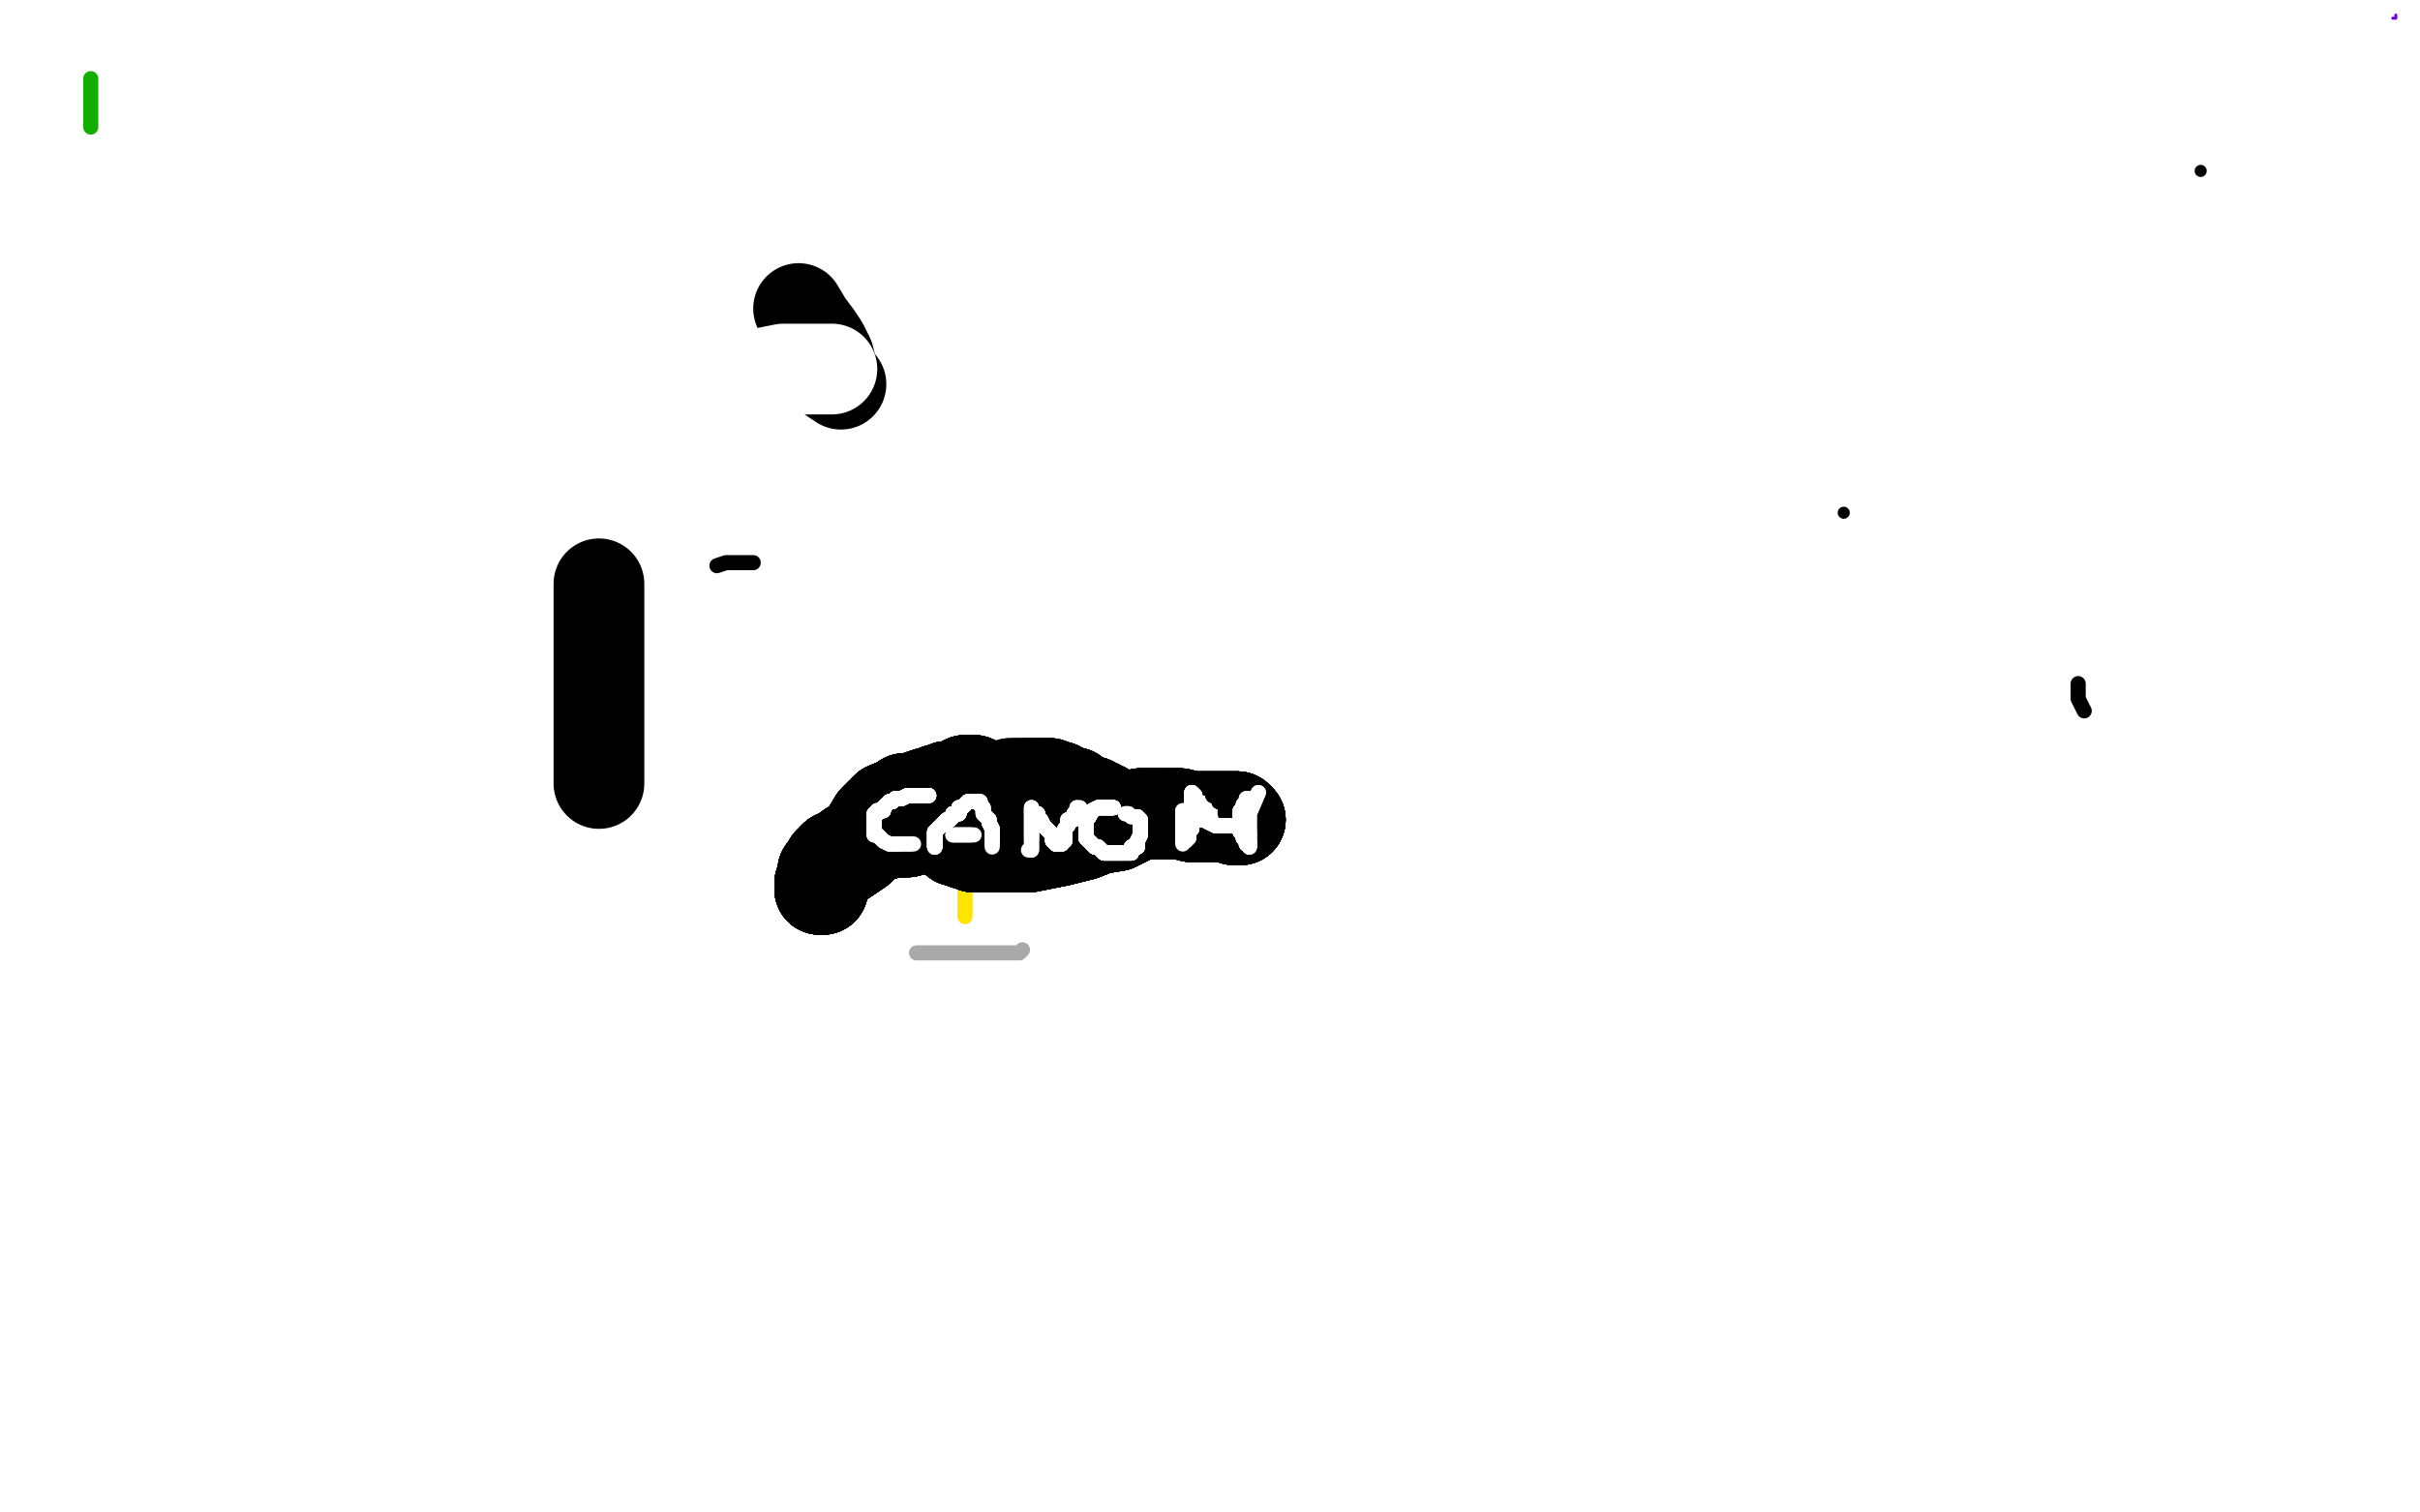 <?xml version="1.0" standalone="no"?>
<!DOCTYPE svg PUBLIC "-//W3C//DTD SVG 1.1//EN"
"http://www.w3.org/Graphics/SVG/1.1/DTD/svg11.dtd">

<svg width="800" height="500" version="1.1" xmlns="http://www.w3.org/2000/svg" xmlns:xlink="http://www.w3.org/1999/xlink" style="stroke-antialiasing: false"><desc>This SVG has been created on https://colorillo.com/</desc><rect x='0' y='0' width='800' height='500' style='fill: rgb(255,255,255); stroke-width:0' /><polyline points="30,26 30,27 30,29 30,31 30,34 30,38 30,40 30,42" style="fill: none; stroke: #14ae00; stroke-width: 5; stroke-linejoin: round; stroke-linecap: round; stroke-antialiasing: false; stroke-antialias: 0; opacity: 1.0"/>
<polyline points="792,5 792,6 791,6" style="fill: none; stroke: #7a00db; stroke-width: 1; stroke-linejoin: round; stroke-linecap: round; stroke-antialiasing: false; stroke-antialias: 0; opacity: 1.0"/>
<polyline points="249,186 248,186 247,186 246,186 244,186 242,186 240,186 237,187" style="fill: none; stroke: #000000; stroke-width: 5; stroke-linejoin: round; stroke-linecap: round; stroke-antialiasing: false; stroke-antialias: 0; opacity: 1.0"/>
<circle cx="727.5" cy="56.5" r="2" style="fill: #000000; stroke-antialiasing: false; stroke-antialias: 0; opacity: 1.0"/>
<polyline points="338,314 337,315 332,315 327,315 323,315 317,315 309,315 303,315" style="fill: none; stroke: #a9a9a9; stroke-width: 5; stroke-linejoin: round; stroke-linecap: round; stroke-antialiasing: false; stroke-antialias: 0; opacity: 1.0"/>
<polyline points="278,127 275,125 275,124 275,122 274,118 272,114 270,111 267,107 264,102" style="fill: none; stroke: #000000; stroke-width: 30; stroke-linejoin: round; stroke-linecap: round; stroke-antialiasing: false; stroke-antialias: 0; opacity: 1.0"/>
<polyline points="198,193 198,194 198,198 198,209 198,221 198,235 198,244 198,259" style="fill: none; stroke: #000000; stroke-width: 30; stroke-linejoin: round; stroke-linecap: round; stroke-antialiasing: false; stroke-antialias: 0; opacity: 1.0"/>
<polyline points="687,226 687,227 687,231 689,235" style="fill: none; stroke: #000000; stroke-width: 5; stroke-linejoin: round; stroke-linecap: round; stroke-antialiasing: false; stroke-antialias: 0; opacity: 1.0"/>
<polyline points="94,253 96,253 100,253 106,253 112,253 119,253 125,253" style="fill: none; stroke: #ffffff; stroke-width: 30; stroke-linejoin: round; stroke-linecap: round; stroke-antialiasing: false; stroke-antialias: 0; opacity: 1.0"/>
<polyline points="327,87 324,87 320,87 312,87 305,87 299,87 295,87 291,87" style="fill: none; stroke: #ffffff; stroke-width: 30; stroke-linejoin: round; stroke-linecap: round; stroke-antialiasing: false; stroke-antialias: 0; opacity: 1.0"/>
<circle cx="609.5" cy="169.5" r="2" style="fill: #000000; stroke-antialiasing: false; stroke-antialias: 0; opacity: 1.0"/>
<polyline points="185,88 185,90 185,92 187,96 189,102 192,109 194,115 196,122 203,135 206,141 210,145" style="fill: none; stroke: #ffffff; stroke-width: 30; stroke-linejoin: round; stroke-linecap: round; stroke-antialiasing: false; stroke-antialias: 0; opacity: 1.0"/>
<polyline points="210,412 209,421 200,421 186,421 168,419 144,413 126,408 107,402" style="fill: none; stroke: #ffffff; stroke-width: 30; stroke-linejoin: round; stroke-linecap: round; stroke-antialiasing: false; stroke-antialias: 0; opacity: 1.0"/>
<polyline points="351,114 352,114 354,114 360,114 368,112 377,109 389,104 402,99 411,96 415,94 419,93 420,93 421,92" style="fill: none; stroke: #ffffff; stroke-width: 30; stroke-linejoin: round; stroke-linecap: round; stroke-antialiasing: false; stroke-antialias: 0; opacity: 1.0"/>
<polyline points="426,255 423,255 413,255 402,255 380,255 365,254 354,213 363,206 376,198 378,196 379,195 379,193 375,189 366,178" style="fill: none; stroke: #ffffff; stroke-width: 30; stroke-linejoin: round; stroke-linecap: round; stroke-antialiasing: false; stroke-antialias: 0; opacity: 1.0"/>
<polyline points="362,377 363,379" style="fill: none; stroke: #ffffff; stroke-width: 30; stroke-linejoin: round; stroke-linecap: round; stroke-antialiasing: false; stroke-antialias: 0; opacity: 1.0"/>
<polyline points="437,153 437,152 432,120 429,111 423,100" style="fill: none; stroke: #ffffff; stroke-width: 30; stroke-linejoin: round; stroke-linecap: round; stroke-antialiasing: false; stroke-antialias: 0; opacity: 1.0"/>
<polyline points="275,122 273,122 271,122 266,122 259,122 254,123 250,124 246,125" style="fill: none; stroke: #ffffff; stroke-width: 30; stroke-linejoin: round; stroke-linecap: round; stroke-antialiasing: false; stroke-antialias: 0; opacity: 1.0"/>
<polyline points="319,291 319,292 319,296 319,297 319,300 319,302 319,303" style="fill: none; stroke: #ffe400; stroke-width: 5; stroke-linejoin: round; stroke-linecap: round; stroke-antialiasing: false; stroke-antialias: 0; opacity: 1.0"/>
<polyline points="307,180 306,180 304,179 299,177 295,175 289,173 283,168 278,166" style="fill: none; stroke: #ffffff; stroke-width: 30; stroke-linejoin: round; stroke-linecap: round; stroke-antialiasing: false; stroke-antialias: 0; opacity: 1.0"/>
<polyline points="597,140 599,140 600,140 604,140 608,140 611,140 616,140 627,140" style="fill: none; stroke: #ffffff; stroke-width: 30; stroke-linejoin: round; stroke-linecap: round; stroke-antialiasing: false; stroke-antialias: 0; opacity: 1.0"/>
<polyline points="408,271 410,271" style="fill: none; stroke: #000000; stroke-width: 30; stroke-linejoin: round; stroke-linecap: round; stroke-antialiasing: false; stroke-antialias: 0; opacity: 1.0"/>
<polyline points="408,271 410,271 409,270 408,270 406,270 404,270 399,270 394,270" style="fill: none; stroke: #000000; stroke-width: 30; stroke-linejoin: round; stroke-linecap: round; stroke-antialiasing: false; stroke-antialias: 0; opacity: 1.0"/>
<polyline points="408,271 410,271 409,270 408,270 406,270 404,270 399,270 394,270 390,269 387,269 384,269 383,269 382,269" style="fill: none; stroke: #000000; stroke-width: 30; stroke-linejoin: round; stroke-linecap: round; stroke-antialiasing: false; stroke-antialias: 0; opacity: 1.0"/>
<polyline points="408,271 410,271 409,270 408,270 406,270 404,270 399,270 394,270 390,269 387,269 384,269 383,269 382,269 381,269 380,269 377,269 373,271 369,273" style="fill: none; stroke: #000000; stroke-width: 30; stroke-linejoin: round; stroke-linecap: round; stroke-antialiasing: false; stroke-antialias: 0; opacity: 1.0"/>
<polyline points="408,271 410,271 409,270 408,270 406,270 404,270 399,270 394,270 390,269 387,269 384,269 383,269 382,269 381,269 380,269 377,269 373,271 369,273 363,274 358,276 350,278 345,279 340,280 336,280" style="fill: none; stroke: #000000; stroke-width: 30; stroke-linejoin: round; stroke-linecap: round; stroke-antialiasing: false; stroke-antialias: 0; opacity: 1.0"/>
<polyline points="408,271 410,271 409,270 408,270 406,270 404,270 399,270 394,270 390,269 387,269 384,269 383,269 382,269 381,269 380,269 377,269 373,271 369,273 363,274 358,276 350,278 345,279 340,280 336,280 334,280 333,280 332,280 331,280" style="fill: none; stroke: #000000; stroke-width: 30; stroke-linejoin: round; stroke-linecap: round; stroke-antialiasing: false; stroke-antialias: 0; opacity: 1.0"/>
<polyline points="408,271 410,271 409,270 408,270 406,270 404,270 399,270 394,270 390,269 387,269 384,269 383,269 382,269 381,269 380,269 377,269 373,271 369,273 363,274 358,276 350,278 345,279 340,280 336,280 334,280 333,280 332,280 331,280 330,280 329,280 328,280 327,280 326,280" style="fill: none; stroke: #000000; stroke-width: 30; stroke-linejoin: round; stroke-linecap: round; stroke-antialiasing: false; stroke-antialias: 0; opacity: 1.0"/>
<polyline points="408,271 410,271 409,270 408,270 406,270 404,270 399,270 394,270 390,269 387,269 384,269 383,269 382,269 381,269 380,269 377,269 373,271 369,273 363,274 358,276 350,278 345,279 340,280 336,280 334,280 333,280 332,280 331,280 330,280 329,280 328,280 327,280 326,280 325,280 323,280 322,280 322,279 320,279" style="fill: none; stroke: #000000; stroke-width: 30; stroke-linejoin: round; stroke-linecap: round; stroke-antialiasing: false; stroke-antialias: 0; opacity: 1.0"/>
<polyline points="408,271 410,271 409,270 408,270 406,270 404,270 399,270 394,270 390,269 387,269 384,269 383,269 382,269 381,269 380,269 377,269 373,271 369,273 363,274 358,276 350,278 345,279 340,280 336,280 334,280 333,280 332,280 331,280 330,280 329,280 328,280 327,280 326,280 325,280 323,280 322,280 322,279 320,279 319,279 318,278 317,278" style="fill: none; stroke: #000000; stroke-width: 30; stroke-linejoin: round; stroke-linecap: round; stroke-antialiasing: false; stroke-antialias: 0; opacity: 1.0"/>
<polyline points="408,271 410,271 409,270 408,270 406,270 404,270 399,270 394,270 390,269 387,269 384,269 383,269 382,269 381,269 380,269 377,269 373,271 369,273 363,274 358,276 350,278 345,279 340,280 336,280 334,280 333,280 332,280 331,280 330,280 329,280 328,280 327,280 326,280 325,280 323,280 322,280 322,279 320,279 319,279 318,278 317,278 316,278 316,277 316,276" style="fill: none; stroke: #000000; stroke-width: 30; stroke-linejoin: round; stroke-linecap: round; stroke-antialiasing: false; stroke-antialias: 0; opacity: 1.0"/>
<polyline points="408,271 410,271 409,270 408,270 406,270 404,270 399,270 394,270 390,269 387,269 384,269 383,269 382,269 381,269 380,269 377,269 373,271 369,273 363,274 358,276 350,278 345,279 340,280 336,280 334,280 333,280 332,280 331,280 330,280 329,280 328,280 327,280 326,280 325,280 323,280 322,280 322,279 320,279 319,279 318,278 317,278 316,278 316,277 316,276 316,275 317,275 318,274 318,273" style="fill: none; stroke: #000000; stroke-width: 30; stroke-linejoin: round; stroke-linecap: round; stroke-antialiasing: false; stroke-antialias: 0; opacity: 1.0"/>
<polyline points="390,269 387,269 384,269 383,269 382,269 381,269 380,269 377,269 373,271 369,273 363,274 358,276 350,278 345,279 340,280 336,280 334,280 333,280 332,280 331,280 330,280 329,280 328,280 327,280 326,280 325,280 323,280 322,280 322,279 320,279 319,279 318,278 317,278 316,278 316,277 316,276 316,275 317,275 318,274 318,273 320,273 320,271 321,270 321,269 322,268 322,267" style="fill: none; stroke: #000000; stroke-width: 30; stroke-linejoin: round; stroke-linecap: round; stroke-antialiasing: false; stroke-antialias: 0; opacity: 1.0"/>
<polyline points="390,269 387,269 384,269 383,269 382,269 381,269 380,269 377,269 373,271 369,273 363,274 358,276 350,278 345,279 340,280 336,280 334,280 333,280 332,280 331,280 330,280 329,280 328,280 327,280 326,280 325,280 323,280 322,280 322,279 320,279 319,279 318,278 317,278 316,278 316,277 316,276 316,275 317,275 318,274 318,273 320,273 320,271 321,270 321,269 322,268 322,267 323,267 324,266 324,265" style="fill: none; stroke: #000000; stroke-width: 30; stroke-linejoin: round; stroke-linecap: round; stroke-antialiasing: false; stroke-antialias: 0; opacity: 1.0"/>
<polyline points="384,269 383,269 382,269 381,269 380,269 377,269 373,271 369,273 363,274 358,276 350,278 345,279 340,280 336,280 334,280 333,280 332,280 331,280 330,280 329,280 328,280 327,280 326,280 325,280 323,280 322,280 322,279 320,279 319,279 318,278 317,278 316,278 316,277 316,276 316,275 317,275 318,274 318,273 320,273 320,271 321,270 321,269 322,268 322,267 323,267 324,266 324,265 324,264 324,263" style="fill: none; stroke: #000000; stroke-width: 30; stroke-linejoin: round; stroke-linecap: round; stroke-antialiasing: false; stroke-antialias: 0; opacity: 1.0"/>
<polyline points="380,269 377,269 373,271 369,273 363,274 358,276 350,278 345,279 340,280 336,280 334,280 333,280 332,280 331,280 330,280 329,280 328,280 327,280 326,280 325,280 323,280 322,280 322,279 320,279 319,279 318,278 317,278 316,278 316,277 316,276 316,275 317,275 318,274 318,273 320,273 320,271 321,270 321,269 322,268 322,267 323,267 324,266 324,265 324,264 324,263 324,262 324,261 323,260" style="fill: none; stroke: #000000; stroke-width: 30; stroke-linejoin: round; stroke-linecap: round; stroke-antialiasing: false; stroke-antialias: 0; opacity: 1.0"/>
<polyline points="373,271 369,273 363,274 358,276 350,278 345,279 340,280 336,280 334,280 333,280 332,280 331,280 330,280 329,280 328,280 327,280 326,280 325,280 323,280 322,280 322,279 320,279 319,279 318,278 317,278 316,278 316,277 316,276 316,275 317,275 318,274 318,273 320,273 320,271 321,270 321,269 322,268 322,267 323,267 324,266 324,265 324,264 324,263 324,262 324,261 323,260 322,260 322,258 321,258" style="fill: none; stroke: #000000; stroke-width: 30; stroke-linejoin: round; stroke-linecap: round; stroke-antialiasing: false; stroke-antialias: 0; opacity: 1.0"/>
<polyline points="340,280 336,280 334,280 333,280 332,280 331,280 330,280 329,280 328,280 327,280 326,280 325,280 323,280 322,280 322,279 320,279 319,279 318,278 317,278 316,278 316,277 316,276 316,275 317,275 318,274 318,273 320,273 320,271 321,270 321,269 322,268 322,267 323,267 324,266 324,265 324,264 324,263 324,262 324,261 323,260 322,260 322,258 321,258 320,258 319,258 319,259 317,259" style="fill: none; stroke: #000000; stroke-width: 30; stroke-linejoin: round; stroke-linecap: round; stroke-antialiasing: false; stroke-antialias: 0; opacity: 1.0"/>
<polyline points="328,280 327,280 326,280 325,280 323,280 322,280 322,279 320,279 319,279 318,278 317,278 316,278 316,277 316,276 316,275 317,275 318,274 318,273 320,273 320,271 321,270 321,269 322,268 322,267 323,267 324,266 324,265 324,264 324,263 324,262 324,261 323,260 322,260 322,258 321,258 320,258 319,258 319,259 317,259 316,260 315,260 314,260 313,260 312,261 311,261 310,261" style="fill: none; stroke: #000000; stroke-width: 30; stroke-linejoin: round; stroke-linecap: round; stroke-antialiasing: false; stroke-antialias: 0; opacity: 1.0"/>
<polyline points="323,280 322,280 322,279 320,279 319,279 318,278 317,278 316,278 316,277 316,276 316,275 317,275 318,274 318,273 320,273 320,271 321,270 321,269 322,268 322,267 323,267 324,266 324,265 324,264 324,263 324,262 324,261 323,260 322,260 322,258 321,258 320,258 319,258 319,259 317,259 316,260 315,260 314,260 313,260 312,261 311,261 310,261 309,262 307,262 304,263 302,264 299,264 298,265" style="fill: none; stroke: #000000; stroke-width: 30; stroke-linejoin: round; stroke-linecap: round; stroke-antialiasing: false; stroke-antialias: 0; opacity: 1.0"/>
<polyline points="323,280 322,280 322,279 320,279 319,279 318,278 317,278 316,278 316,277 316,276 316,275 317,275 318,274 318,273 320,273 320,271 321,270 321,269 322,268 322,267 323,267 324,266 324,265 324,264 324,263 324,262 324,261 323,260 322,260 322,258 321,258 320,258 319,258 319,259 317,259 316,260 315,260 314,260 313,260 312,261 311,261 310,261 309,262 307,262 304,263 302,264 299,264 298,265 293,267 289,271" style="fill: none; stroke: #000000; stroke-width: 30; stroke-linejoin: round; stroke-linecap: round; stroke-antialiasing: false; stroke-antialias: 0; opacity: 1.0"/>
<polyline points="322,268 322,267 323,267 324,266 324,265 324,264 324,263 324,262 324,261 323,260 322,260 322,258 321,258 320,258 319,258 319,259 317,259 316,260 315,260 314,260 313,260 312,261 311,261 310,261 309,262 307,262 304,263 302,264 299,264 298,265 293,267 289,271 286,276 285,278 283,279 281,280 280,281 278,282 277,283 276,283 275,284" style="fill: none; stroke: #000000; stroke-width: 30; stroke-linejoin: round; stroke-linecap: round; stroke-antialiasing: false; stroke-antialias: 0; opacity: 1.0"/>
<polyline points="322,268 322,267 323,267 324,266 324,265 324,264 324,263 324,262 324,261 323,260 322,260 322,258 321,258 320,258 319,258 319,259 317,259 316,260 315,260 314,260 313,260 312,261 311,261 310,261 309,262 307,262 304,263 302,264 299,264 298,265 293,267 289,271 286,276 285,278 283,279 281,280 280,281 278,282 277,283 276,283 275,284 275,285 274,285 273,287 273,288" style="fill: none; stroke: #000000; stroke-width: 30; stroke-linejoin: round; stroke-linecap: round; stroke-antialiasing: false; stroke-antialias: 0; opacity: 1.0"/>
<polyline points="322,268 322,267 323,267 324,266 324,265 324,264 324,263 324,262 324,261 323,260 322,260 322,258 321,258 320,258 319,258 319,259 317,259 316,260 315,260 314,260 313,260 312,261 311,261 310,261 309,262 307,262 304,263 302,264 299,264 298,265 293,267 289,271 286,276 285,278 283,279 281,280 280,281 278,282 277,283 276,283 275,284 275,285 274,285 273,287 273,288 272,288 272,289 272,290 272,291" style="fill: none; stroke: #000000; stroke-width: 30; stroke-linejoin: round; stroke-linecap: round; stroke-antialiasing: false; stroke-antialias: 0; opacity: 1.0"/>
<polyline points="324,265 324,264 324,263 324,262 324,261 323,260 322,260 322,258 321,258 320,258 319,258 319,259 317,259 316,260 315,260 314,260 313,260 312,261 311,261 310,261 309,262 307,262 304,263 302,264 299,264 298,265 293,267 289,271 286,276 285,278 283,279 281,280 280,281 278,282 277,283 276,283 275,284 275,285 274,285 273,287 273,288 272,288 272,289 272,290 272,291 271,292 271,293 271,294" style="fill: none; stroke: #000000; stroke-width: 30; stroke-linejoin: round; stroke-linecap: round; stroke-antialiasing: false; stroke-antialias: 0; opacity: 1.0"/>
<polyline points="321,258 320,258 319,258 319,259 317,259 316,260 315,260 314,260 313,260 312,261 311,261 310,261 309,262 307,262 304,263 302,264 299,264 298,265 293,267 289,271 286,276 285,278 283,279 281,280 280,281 278,282 277,283 276,283 275,284 275,285 274,285 273,287 273,288 272,288 272,289 272,290 272,291 271,292 271,293 271,294 272,294 272,292 273,291 273,289 275,287 278,285" style="fill: none; stroke: #000000; stroke-width: 30; stroke-linejoin: round; stroke-linecap: round; stroke-antialiasing: false; stroke-antialias: 0; opacity: 1.0"/>
<polyline points="317,259 316,260 315,260 314,260 313,260 312,261 311,261 310,261 309,262 307,262 304,263 302,264 299,264 298,265 293,267 289,271 286,276 285,278 283,279 281,280 280,281 278,282 277,283 276,283 275,284 275,285 274,285 273,287 273,288 272,288 272,289 272,290 272,291 271,292 271,293 271,294 272,294 272,292 273,291 273,289 275,287 278,285 281,283 284,281 286,279 289,277 292,276 295,275" style="fill: none; stroke: #000000; stroke-width: 30; stroke-linejoin: round; stroke-linecap: round; stroke-antialiasing: false; stroke-antialias: 0; opacity: 1.0"/>
<polyline points="311,261 310,261 309,262 307,262 304,263 302,264 299,264 298,265 293,267 289,271 286,276 285,278 283,279 281,280 280,281 278,282 277,283 276,283 275,284 275,285 274,285 273,287 273,288 272,288 272,289 272,290 272,291 271,292 271,293 271,294 272,294 272,292 273,291 273,289 275,287 278,285 281,283 284,281 286,279 289,277 292,276 295,275 297,275 298,275 299,275 300,275 301,274" style="fill: none; stroke: #000000; stroke-width: 30; stroke-linejoin: round; stroke-linecap: round; stroke-antialiasing: false; stroke-antialias: 0; opacity: 1.0"/>
<polyline points="304,263 302,264 299,264 298,265 293,267 289,271 286,276 285,278 283,279 281,280 280,281 278,282 277,283 276,283 275,284 275,285 274,285 273,287 273,288 272,288 272,289 272,290 272,291 271,292 271,293 271,294 272,294 272,292 273,291 273,289 275,287 278,285 281,283 284,281 286,279 289,277 292,276 295,275 297,275 298,275 299,275 300,275 301,274 303,274 306,274 310,274 314,274 319,273" style="fill: none; stroke: #000000; stroke-width: 30; stroke-linejoin: round; stroke-linecap: round; stroke-antialiasing: false; stroke-antialias: 0; opacity: 1.0"/>
<polyline points="283,279 281,280 280,281 278,282 277,283 276,283 275,284 275,285 274,285 273,287 273,288 272,288 272,289 272,290 272,291 271,292 271,293 271,294 272,294 272,292 273,291 273,289 275,287 278,285 281,283 284,281 286,279 289,277 292,276 295,275 297,275 298,275 299,275 300,275 301,274 303,274 306,274 310,274 314,274 319,273 332,273 339,271 345,271 349,270 353,270 359,269" style="fill: none; stroke: #000000; stroke-width: 30; stroke-linejoin: round; stroke-linecap: round; stroke-antialiasing: false; stroke-antialias: 0; opacity: 1.0"/>
<polyline points="280,281 278,282 277,283 276,283 275,284 275,285 274,285 273,287 273,288 272,288 272,289 272,290 272,291 271,292 271,293 271,294 272,294 272,292 273,291 273,289 275,287 278,285 281,283 284,281 286,279 289,277 292,276 295,275 297,275 298,275 299,275 300,275 301,274 303,274 306,274 310,274 314,274 319,273 332,273 339,271 345,271 349,270 353,270 359,269 361,269 362,269 363,268 364,268 365,268" style="fill: none; stroke: #000000; stroke-width: 30; stroke-linejoin: round; stroke-linecap: round; stroke-antialiasing: false; stroke-antialias: 0; opacity: 1.0"/>
<polyline points="272,291 271,292 271,293 271,294 272,294 272,292 273,291 273,289 275,287 278,285 281,283 284,281 286,279 289,277 292,276 295,275 297,275 298,275 299,275 300,275 301,274 303,274 306,274 310,274 314,274 319,273 332,273 339,271 345,271 349,270 353,270 359,269 361,269 362,269 363,268 364,268 365,268 365,267 364,267 363,266 362,266 361,265 360,265 359,265" style="fill: none; stroke: #000000; stroke-width: 30; stroke-linejoin: round; stroke-linecap: round; stroke-antialiasing: false; stroke-antialias: 0; opacity: 1.0"/>
<polyline points="272,294 272,292 273,291 273,289 275,287 278,285 281,283 284,281 286,279 289,277 292,276 295,275 297,275 298,275 299,275 300,275 301,274 303,274 306,274 310,274 314,274 319,273 332,273 339,271 345,271 349,270 353,270 359,269 361,269 362,269 363,268 364,268 365,268 365,267 364,267 363,266 362,266 361,265 360,265 359,265 358,265 357,264 356,264 355,264 355,262 353,262 352,261 351,261" style="fill: none; stroke: #000000; stroke-width: 30; stroke-linejoin: round; stroke-linecap: round; stroke-antialiasing: false; stroke-antialias: 0; opacity: 1.0"/>
<polyline points="273,291 273,289 275,287 278,285 281,283 284,281 286,279 289,277 292,276 295,275 297,275 298,275 299,275 300,275 301,274 303,274 306,274 310,274 314,274 319,273 332,273 339,271 345,271 349,270 353,270 359,269 361,269 362,269 363,268 364,268 365,268 365,267 364,267 363,266 362,266 361,265 360,265 359,265 358,265 357,264 356,264 355,264 355,262 353,262 352,261 351,261 350,260 349,260 348,260" style="fill: none; stroke: #000000; stroke-width: 30; stroke-linejoin: round; stroke-linecap: round; stroke-antialiasing: false; stroke-antialias: 0; opacity: 1.0"/>
<polyline points="286,279 289,277 292,276 295,275 297,275 298,275 299,275 300,275 301,274 303,274 306,274 310,274 314,274 319,273 332,273 339,271 345,271 349,270 353,270 359,269 361,269 362,269 363,268 364,268 365,268 365,267 364,267 363,266 362,266 361,265 360,265 359,265 358,265 357,264 356,264 355,264 355,262 353,262 352,261 351,261 350,260 349,260 348,260 347,260 347,259 345,259 344,259" style="fill: none; stroke: #000000; stroke-width: 30; stroke-linejoin: round; stroke-linecap: round; stroke-antialiasing: false; stroke-antialias: 0; opacity: 1.0"/>
<polyline points="292,276 295,275 297,275 298,275 299,275 300,275 301,274 303,274 306,274 310,274 314,274 319,273 332,273 339,271 345,271 349,270 353,270 359,269 361,269 362,269 363,268 364,268 365,268 365,267 364,267 363,266 362,266 361,265 360,265 359,265 358,265 357,264 356,264 355,264 355,262 353,262 352,261 351,261 350,260 349,260 348,260 347,260 347,259 345,259 344,259 343,259 342,259 341,259 340,259" style="fill: none; stroke: #000000; stroke-width: 30; stroke-linejoin: round; stroke-linecap: round; stroke-antialiasing: false; stroke-antialias: 0; opacity: 1.0"/>
<polyline points="301,274 303,274 306,274 310,274 314,274 319,273 332,273 339,271 345,271 349,270 353,270 359,269 361,269 362,269 363,268 364,268 365,268 365,267 364,267 363,266 362,266 361,265 360,265 359,265 358,265 357,264 356,264 355,264 355,262 353,262 352,261 351,261 350,260 349,260 348,260 347,260 347,259 345,259 344,259 343,259 342,259 341,259 340,259 339,259 338,259 337,259 336,259" style="fill: none; stroke: #000000; stroke-width: 30; stroke-linejoin: round; stroke-linecap: round; stroke-antialiasing: false; stroke-antialias: 0; opacity: 1.0"/>
<polyline points="301,274 303,274 306,274 310,274 314,274 319,273 332,273 339,271 345,271 349,270 353,270 359,269 361,269 362,269 363,268 364,268 365,268 365,267 364,267 363,266 362,266 361,265 360,265 359,265 358,265 357,264 356,264 355,264 355,262 353,262 352,261 351,261 350,260 349,260 348,260 347,260 347,259 345,259 344,259 343,259 342,259 341,259 340,259 339,259 338,259 337,259 336,259 335,259 334,259" style="fill: none; stroke: #000000; stroke-width: 30; stroke-linejoin: round; stroke-linecap: round; stroke-antialiasing: false; stroke-antialias: 0; opacity: 1.0"/>
<polyline points="301,274 303,274 306,274 310,274 314,274 319,273 332,273 339,271 345,271 349,270 353,270 359,269 361,269 362,269 363,268 364,268 365,268 365,267 364,267 363,266 362,266 361,265 360,265 359,265 358,265 357,264 356,264 355,264 355,262 353,262 352,261 351,261 350,260 349,260 348,260 347,260 347,259 345,259 344,259 343,259 342,259 341,259 340,259 339,259 338,259 337,259 336,259 335,259 334,259" style="fill: none; stroke: #000000; stroke-width: 30; stroke-linejoin: round; stroke-linecap: round; stroke-antialiasing: false; stroke-antialias: 0; opacity: 1.0"/>
<polyline points="307,263 306,263 303,263 300,263 298,264 296,264 295,265" style="fill: none; stroke: #ffffff; stroke-width: 5; stroke-linejoin: round; stroke-linecap: round; stroke-antialiasing: false; stroke-antialias: 0; opacity: 1.0"/>
<polyline points="307,263 306,263 303,263 300,263 298,264 296,264 295,265 294,265 293,266 292,267 292,268 290,268" style="fill: none; stroke: #ffffff; stroke-width: 5; stroke-linejoin: round; stroke-linecap: round; stroke-antialiasing: false; stroke-antialias: 0; opacity: 1.0"/>
<polyline points="307,263 306,263 303,263 300,263 298,264 296,264 295,265 294,265 293,266 292,267 292,268 290,268 290,269 289,269 289,271 289,272 289,273 289,274 289,275" style="fill: none; stroke: #ffffff; stroke-width: 5; stroke-linejoin: round; stroke-linecap: round; stroke-antialiasing: false; stroke-antialias: 0; opacity: 1.0"/>
<polyline points="307,263 306,263 303,263 300,263 298,264 296,264 295,265 294,265 293,266 292,267 292,268 290,268 290,269 289,269 289,271 289,272 289,273 289,274 289,275 289,276 290,276 291,277" style="fill: none; stroke: #ffffff; stroke-width: 5; stroke-linejoin: round; stroke-linecap: round; stroke-antialiasing: false; stroke-antialias: 0; opacity: 1.0"/>
<polyline points="307,263 306,263 303,263 300,263 298,264 296,264 295,265 294,265 293,266 292,267 292,268 290,268 290,269 289,269 289,271 289,272 289,273 289,274 289,275 289,276 290,276 291,277 292,278 294,279 295,279 296,279 297,279" style="fill: none; stroke: #ffffff; stroke-width: 5; stroke-linejoin: round; stroke-linecap: round; stroke-antialiasing: false; stroke-antialias: 0; opacity: 1.0"/>
<polyline points="307,263 306,263 303,263 300,263 298,264 296,264 295,265 294,265 293,266 292,267 292,268 290,268 290,269 289,269 289,271 289,272 289,273 289,274 289,275 289,276 290,276 291,277 292,278 294,279 295,279 296,279 297,279 298,279 299,279 300,279 301,279" style="fill: none; stroke: #ffffff; stroke-width: 5; stroke-linejoin: round; stroke-linecap: round; stroke-antialiasing: false; stroke-antialias: 0; opacity: 1.0"/>
<polyline points="307,263 306,263 303,263 300,263 298,264 296,264 295,265 294,265 293,266 292,267 292,268 290,268 290,269 289,269 289,271 289,272 289,273 289,274 289,275 289,276 290,276 291,277 292,278 294,279 295,279 296,279 297,279 298,279 299,279 300,279 301,279 302,279" style="fill: none; stroke: #ffffff; stroke-width: 5; stroke-linejoin: round; stroke-linecap: round; stroke-antialiasing: false; stroke-antialias: 0; opacity: 1.0"/>
<polyline points="309,280 309,279 309,278 309,277 309,275 311,273" style="fill: none; stroke: #ffffff; stroke-width: 5; stroke-linejoin: round; stroke-linecap: round; stroke-antialiasing: false; stroke-antialias: 0; opacity: 1.0"/>
<polyline points="309,280 309,279 309,278 309,277 309,275 311,273 313,271 314,271 315,270 315,269" style="fill: none; stroke: #ffffff; stroke-width: 5; stroke-linejoin: round; stroke-linecap: round; stroke-antialiasing: false; stroke-antialias: 0; opacity: 1.0"/>
<polyline points="309,280 309,279 309,278 309,277 309,275 311,273 313,271 314,271 315,270 315,269 316,269 317,269 317,267 318,267 319,266" style="fill: none; stroke: #ffffff; stroke-width: 5; stroke-linejoin: round; stroke-linecap: round; stroke-antialiasing: false; stroke-antialias: 0; opacity: 1.0"/>
<polyline points="309,280 309,279 309,278 309,277 309,275 311,273 313,271 314,271 315,270 315,269 316,269 317,269 317,267 318,267 319,266 320,265 321,265 322,265" style="fill: none; stroke: #ffffff; stroke-width: 5; stroke-linejoin: round; stroke-linecap: round; stroke-antialiasing: false; stroke-antialias: 0; opacity: 1.0"/>
<polyline points="309,280 309,279 309,278 309,277 309,275 311,273 313,271 314,271 315,270 315,269 316,269 317,269 317,267 318,267 319,266 320,265 321,265 322,265 323,265 324,265 324,266 325,267 325,268" style="fill: none; stroke: #ffffff; stroke-width: 5; stroke-linejoin: round; stroke-linecap: round; stroke-antialiasing: false; stroke-antialias: 0; opacity: 1.0"/>
<polyline points="309,280 309,279 309,278 309,277 309,275 311,273 313,271 314,271 315,270 315,269 316,269 317,269 317,267 318,267 319,266 320,265 321,265 322,265 323,265 324,265 324,266 325,267 325,268 325,269 327,271 327,272 328,274 328,275 328,276 328,277" style="fill: none; stroke: #ffffff; stroke-width: 5; stroke-linejoin: round; stroke-linecap: round; stroke-antialiasing: false; stroke-antialias: 0; opacity: 1.0"/>
<polyline points="309,280 309,279 309,278 309,277 309,275 311,273 313,271 314,271 315,270 315,269 316,269 317,269 317,267 318,267 319,266 320,265 321,265 322,265 323,265 324,265 324,266 325,267 325,268 325,269 327,271 327,272 328,274 328,275 328,276 328,277 328,278 328,279" style="fill: none; stroke: #ffffff; stroke-width: 5; stroke-linejoin: round; stroke-linecap: round; stroke-antialiasing: false; stroke-antialias: 0; opacity: 1.0"/>
<polyline points="309,280 309,279 309,278 309,277 309,275 311,273 313,271 314,271 315,270 315,269 316,269 317,269 317,267 318,267 319,266 320,265 321,265 322,265 323,265 324,265 324,266 325,267 325,268 325,269 327,271 327,272 328,274 328,275 328,276 328,277 328,278 328,279 328,280" style="fill: none; stroke: #ffffff; stroke-width: 5; stroke-linejoin: round; stroke-linecap: round; stroke-antialiasing: false; stroke-antialias: 0; opacity: 1.0"/>
<polyline points="315,276 316,276 318,276 319,276 320,276 321,276" style="fill: none; stroke: #ffffff; stroke-width: 5; stroke-linejoin: round; stroke-linecap: round; stroke-antialiasing: false; stroke-antialias: 0; opacity: 1.0"/>
<polyline points="315,276 316,276 318,276 319,276 320,276 321,276 322,276" style="fill: none; stroke: #ffffff; stroke-width: 5; stroke-linejoin: round; stroke-linecap: round; stroke-antialiasing: false; stroke-antialias: 0; opacity: 1.0"/>
<polyline points="341,267 341,269 341,271 341,272 341,274 341,276 341,277" style="fill: none; stroke: #ffffff; stroke-width: 5; stroke-linejoin: round; stroke-linecap: round; stroke-antialiasing: false; stroke-antialias: 0; opacity: 1.0"/>
<polyline points="341,267 341,269 341,271 341,272 341,274 341,276 341,277 341,279 341,280 341,281" style="fill: none; stroke: #ffffff; stroke-width: 5; stroke-linejoin: round; stroke-linecap: round; stroke-antialiasing: false; stroke-antialias: 0; opacity: 1.0"/>
<polyline points="341,267 341,269 341,271 341,272 341,274 341,276 341,277 341,279 341,280 341,281 340,281" style="fill: none; stroke: #ffffff; stroke-width: 5; stroke-linejoin: round; stroke-linecap: round; stroke-antialiasing: false; stroke-antialias: 0; opacity: 1.0"/>
<polyline points="342,269 343,269 343,270 344,271 345,273 346,274 347,275 348,276" style="fill: none; stroke: #ffffff; stroke-width: 5; stroke-linejoin: round; stroke-linecap: round; stroke-antialiasing: false; stroke-antialias: 0; opacity: 1.0"/>
<polyline points="342,269 343,269 343,270 344,271 345,273 346,274 347,275 348,276 348,278 349,278 349,279" style="fill: none; stroke: #ffffff; stroke-width: 5; stroke-linejoin: round; stroke-linecap: round; stroke-antialiasing: false; stroke-antialias: 0; opacity: 1.0"/>
<polyline points="342,269 343,269 343,270 344,271 345,273 346,274 347,275 348,276 348,278 349,278 349,279 350,279" style="fill: none; stroke: #ffffff; stroke-width: 5; stroke-linejoin: round; stroke-linecap: round; stroke-antialiasing: false; stroke-antialias: 0; opacity: 1.0"/>
<polyline points="342,269 343,269 343,270 344,271 345,273 346,274 347,275 348,276 348,278 349,278 349,279 350,279 351,279 351,278" style="fill: none; stroke: #ffffff; stroke-width: 5; stroke-linejoin: round; stroke-linecap: round; stroke-antialiasing: false; stroke-antialias: 0; opacity: 1.0"/>
<polyline points="342,269 343,269 343,270 344,271 345,273 346,274 347,275 348,276 348,278 349,278 349,279 350,279 351,279 351,278 352,278 352,276 352,275 352,274 353,273 353,271" style="fill: none; stroke: #ffffff; stroke-width: 5; stroke-linejoin: round; stroke-linecap: round; stroke-antialiasing: false; stroke-antialias: 0; opacity: 1.0"/>
<polyline points="342,269 343,269 343,270 344,271 345,273 346,274 347,275 348,276 348,278 349,278 349,279 350,279 351,279 351,278 352,278 352,276 352,275 352,274 353,273 353,271 355,271 355,269 356,268 356,267" style="fill: none; stroke: #ffffff; stroke-width: 5; stroke-linejoin: round; stroke-linecap: round; stroke-antialiasing: false; stroke-antialias: 0; opacity: 1.0"/>
<polyline points="342,269 343,269 343,270 344,271 345,273 346,274 347,275 348,276 348,278 349,278 349,279 350,279 351,279 351,278 352,278 352,276 352,275 352,274 353,273 353,271 355,271 355,269 356,268 356,267 357,267" style="fill: none; stroke: #ffffff; stroke-width: 5; stroke-linejoin: round; stroke-linecap: round; stroke-antialiasing: false; stroke-antialias: 0; opacity: 1.0"/>
<polyline points="368,267 366,267 364,267 363,267 361,268 360,270 359,271" style="fill: none; stroke: #ffffff; stroke-width: 5; stroke-linejoin: round; stroke-linecap: round; stroke-antialiasing: false; stroke-antialias: 0; opacity: 1.0"/>
<polyline points="368,267 366,267 364,267 363,267 361,268 360,270 359,271 359,272 359,273 359,274" style="fill: none; stroke: #ffffff; stroke-width: 5; stroke-linejoin: round; stroke-linecap: round; stroke-antialiasing: false; stroke-antialias: 0; opacity: 1.0"/>
<polyline points="368,267 366,267 364,267 363,267 361,268 360,270 359,271 359,272 359,273 359,274 359,275 359,276 359,277" style="fill: none; stroke: #ffffff; stroke-width: 5; stroke-linejoin: round; stroke-linecap: round; stroke-antialiasing: false; stroke-antialias: 0; opacity: 1.0"/>
<polyline points="368,267 366,267 364,267 363,267 361,268 360,270 359,271 359,272 359,273 359,274 359,275 359,276 359,277 360,278 361,279 362,280 363,280 364,281 365,282" style="fill: none; stroke: #ffffff; stroke-width: 5; stroke-linejoin: round; stroke-linecap: round; stroke-antialiasing: false; stroke-antialias: 0; opacity: 1.0"/>
<polyline points="368,267 366,267 364,267 363,267 361,268 360,270 359,271 359,272 359,273 359,274 359,275 359,276 359,277 360,278 361,279 362,280 363,280 364,281 365,282 367,282 368,282 369,282 370,282 371,282 372,282" style="fill: none; stroke: #ffffff; stroke-width: 5; stroke-linejoin: round; stroke-linecap: round; stroke-antialiasing: false; stroke-antialias: 0; opacity: 1.0"/>
<polyline points="368,267 366,267 364,267 363,267 361,268 360,270 359,271 359,272 359,273 359,274 359,275 359,276 359,277 360,278 361,279 362,280 363,280 364,281 365,282 367,282 368,282 369,282 370,282 371,282 372,282 373,282 374,282 374,281 374,280 376,280 376,279 376,278" style="fill: none; stroke: #ffffff; stroke-width: 5; stroke-linejoin: round; stroke-linecap: round; stroke-antialiasing: false; stroke-antialias: 0; opacity: 1.0"/>
<polyline points="368,267 366,267 364,267 363,267 361,268 360,270 359,271 359,272 359,273 359,274 359,275 359,276 359,277 360,278 361,279 362,280 363,280 364,281 365,282 367,282 368,282 369,282 370,282 371,282 372,282 373,282 374,282 374,281 374,280 376,280 376,279 376,278 377,276 377,275 377,274 377,273" style="fill: none; stroke: #ffffff; stroke-width: 5; stroke-linejoin: round; stroke-linecap: round; stroke-antialiasing: false; stroke-antialias: 0; opacity: 1.0"/>
<polyline points="368,267 366,267 364,267 363,267 361,268 360,270 359,271 359,272 359,273 359,274 359,275 359,276 359,277 360,278 361,279 362,280 363,280 364,281 365,282 367,282 368,282 369,282 370,282 371,282 372,282 373,282 374,282 374,281 374,280 376,280 376,279 376,278 377,276 377,275 377,274 377,273 377,272 377,271 376,270" style="fill: none; stroke: #ffffff; stroke-width: 5; stroke-linejoin: round; stroke-linecap: round; stroke-antialiasing: false; stroke-antialias: 0; opacity: 1.0"/>
<polyline points="368,267 366,267 364,267 363,267 361,268 360,270 359,271 359,272 359,273 359,274 359,275 359,276 359,277 360,278 361,279 362,280 363,280 364,281 365,282 367,282 368,282 369,282 370,282 371,282 372,282 373,282 374,282 374,281 374,280 376,280 376,279 376,278 377,276 377,275 377,274 377,273 377,272 377,271 376,270 375,270 374,270 373,269 372,269" style="fill: none; stroke: #ffffff; stroke-width: 5; stroke-linejoin: round; stroke-linecap: round; stroke-antialiasing: false; stroke-antialias: 0; opacity: 1.0"/>
<polyline points="368,267 366,267 364,267 363,267 361,268 360,270 359,271 359,272 359,273 359,274 359,275 359,276 359,277 360,278 361,279 362,280 363,280 364,281 365,282 367,282 368,282 369,282 370,282 371,282 372,282 373,282 374,282 374,281 374,280 376,280 376,279 376,278 377,276 377,275 377,274 377,273 377,272 377,271 376,270 375,270 374,270 373,269 372,269" style="fill: none; stroke: #ffffff; stroke-width: 5; stroke-linejoin: round; stroke-linecap: round; stroke-antialiasing: false; stroke-antialias: 0; opacity: 1.0"/>
<polyline points="391,268 391,269 391,270 391,271 391,276 391,277 391,278" style="fill: none; stroke: #ffffff; stroke-width: 5; stroke-linejoin: round; stroke-linecap: round; stroke-antialiasing: false; stroke-antialias: 0; opacity: 1.0"/>
<polyline points="391,268 391,269 391,270 391,271 391,276 391,277 391,278 391,279" style="fill: none; stroke: #ffffff; stroke-width: 5; stroke-linejoin: round; stroke-linecap: round; stroke-antialiasing: false; stroke-antialias: 0; opacity: 1.0"/>
<polyline points="394,264 395,265 411,268" style="fill: none; stroke: #ffffff; stroke-width: 5; stroke-linejoin: round; stroke-linecap: round; stroke-antialiasing: false; stroke-antialias: 0; opacity: 1.0"/>
<polyline points="396,266 397,266 398,266 399,267 401,268 403,269 405,270" style="fill: none; stroke: #ffffff; stroke-width: 5; stroke-linejoin: round; stroke-linecap: round; stroke-antialiasing: false; stroke-antialias: 0; opacity: 1.0"/>
<polyline points="396,266 397,266 398,266 399,267 401,268 403,269 405,270 407,272 409,273 410,274 410,275 411,276" style="fill: none; stroke: #ffffff; stroke-width: 5; stroke-linejoin: round; stroke-linecap: round; stroke-antialiasing: false; stroke-antialias: 0; opacity: 1.0"/>
<polyline points="396,266 397,266 398,266 399,267 401,268 403,269 405,270 407,272 409,273 410,274 410,275 411,276 411,277 412,278 412,279 413,279" style="fill: none; stroke: #ffffff; stroke-width: 5; stroke-linejoin: round; stroke-linecap: round; stroke-antialiasing: false; stroke-antialias: 0; opacity: 1.0"/>
<polyline points="396,266 397,266 398,266 399,267 401,268 403,269 405,270 407,272 409,273 410,274 410,275 411,276 411,277 412,278 412,279 413,279 413,280" style="fill: none; stroke: #ffffff; stroke-width: 5; stroke-linejoin: round; stroke-linecap: round; stroke-antialiasing: false; stroke-antialias: 0; opacity: 1.0"/>
<polyline points="396,266 397,266 398,266 399,267 401,268 403,269 405,270 407,272 409,273 410,274 410,275 411,276 411,277 412,278 412,279 413,279 413,280 413,279 413,278 413,277 413,276 413,275" style="fill: none; stroke: #ffffff; stroke-width: 5; stroke-linejoin: round; stroke-linecap: round; stroke-antialiasing: false; stroke-antialias: 0; opacity: 1.0"/>
<polyline points="396,266 397,266 398,266 399,267 401,268 403,269 405,270 407,272 409,273 410,274 410,275 411,276 411,277 412,278 412,279 413,279 413,280 413,279 413,278 413,277 413,276 413,275 413,274 413,272 413,271 413,270 413,269 416,262" style="fill: none; stroke: #ffffff; stroke-width: 5; stroke-linejoin: round; stroke-linecap: round; stroke-antialiasing: false; stroke-antialias: 0; opacity: 1.0"/>
<polyline points="396,266 397,266 398,266 399,267 401,268 403,269 405,270 407,272 409,273 410,274 410,275 411,276 411,277 412,278 412,279 413,279 413,280 413,279 413,278 413,277 413,276 413,275 413,274 413,272 413,271 413,270 413,269 416,262" style="fill: none; stroke: #ffffff; stroke-width: 5; stroke-linejoin: round; stroke-linecap: round; stroke-antialiasing: false; stroke-antialias: 0; opacity: 1.0"/>
<polyline points="408,269 408,268 407,268 406,267 405,266 404,265" style="fill: none; stroke: #000000; stroke-width: 5; stroke-linejoin: round; stroke-linecap: round; stroke-antialiasing: false; stroke-antialias: 0; opacity: 1.0"/>
<polyline points="408,269 408,268 407,268 406,267 405,266 404,265 403,265 403,263 402,263" style="fill: none; stroke: #000000; stroke-width: 5; stroke-linejoin: round; stroke-linecap: round; stroke-antialiasing: false; stroke-antialias: 0; opacity: 1.0"/>
<polyline points="408,269 408,268 407,268 406,267 405,266 404,265 403,265 403,263 402,263 401,263" style="fill: none; stroke: #000000; stroke-width: 5; stroke-linejoin: round; stroke-linecap: round; stroke-antialiasing: false; stroke-antialias: 0; opacity: 1.0"/>
<polyline points="408,269 408,268 407,268 406,267 405,266 404,265 403,265 403,263 402,263 401,263 402,263 403,263 403,264 404,265" style="fill: none; stroke: #000000; stroke-width: 5; stroke-linejoin: round; stroke-linecap: round; stroke-antialiasing: false; stroke-antialias: 0; opacity: 1.0"/>
<polyline points="408,269 408,268 407,268 406,267 405,266 404,265 403,265 403,263 402,263 401,263 402,263 403,263 403,264 404,265 406,266 407,266 407,268 408,269 408,270" style="fill: none; stroke: #000000; stroke-width: 5; stroke-linejoin: round; stroke-linecap: round; stroke-antialiasing: false; stroke-antialias: 0; opacity: 1.0"/>
<polyline points="408,269 408,268 407,268 406,267 405,266 404,265 403,265 403,263 402,263 401,263 402,263 403,263 403,264 404,265 406,266 407,266 407,268 408,269 408,270 407,270 406,270 405,269 405,268" style="fill: none; stroke: #000000; stroke-width: 5; stroke-linejoin: round; stroke-linecap: round; stroke-antialiasing: false; stroke-antialias: 0; opacity: 1.0"/>
<polyline points="410,271 410,270 410,269 410,268 411,268" style="fill: none; stroke: #ffffff; stroke-width: 5; stroke-linejoin: round; stroke-linecap: round; stroke-antialiasing: false; stroke-antialias: 0; opacity: 1.0"/>
<polyline points="410,271 410,270 410,269 410,268 411,268 411,267 411,266 412,265" style="fill: none; stroke: #ffffff; stroke-width: 5; stroke-linejoin: round; stroke-linecap: round; stroke-antialiasing: false; stroke-antialias: 0; opacity: 1.0"/>
<polyline points="410,271 410,270 410,269 410,268 411,268 411,267 411,266 412,265 412,264 413,264" style="fill: none; stroke: #ffffff; stroke-width: 5; stroke-linejoin: round; stroke-linecap: round; stroke-antialiasing: false; stroke-antialias: 0; opacity: 1.0"/>
<polyline points="410,271 410,270 410,269 410,268 411,268 411,267 411,266 412,265 412,264 413,264" style="fill: none; stroke: #ffffff; stroke-width: 5; stroke-linejoin: round; stroke-linecap: round; stroke-antialiasing: false; stroke-antialias: 0; opacity: 1.0"/>
<polyline points="408,273 407,273 406,273 405,273" style="fill: none; stroke: #ffffff; stroke-width: 5; stroke-linejoin: round; stroke-linecap: round; stroke-antialiasing: false; stroke-antialias: 0; opacity: 1.0"/>
<polyline points="408,273 407,273 406,273 405,273 404,273 402,273 400,272 398,271 397,271 396,270" style="fill: none; stroke: #ffffff; stroke-width: 5; stroke-linejoin: round; stroke-linecap: round; stroke-antialiasing: false; stroke-antialias: 0; opacity: 1.0"/>
<polyline points="408,273 407,273 406,273 405,273 404,273 402,273 400,272 398,271 397,271 396,270 395,269 395,268" style="fill: none; stroke: #ffffff; stroke-width: 5; stroke-linejoin: round; stroke-linecap: round; stroke-antialiasing: false; stroke-antialias: 0; opacity: 1.0"/>
<polyline points="408,273 407,273 406,273 405,273 404,273 402,273 400,272 398,271 397,271 396,270 395,269 395,268 395,267 395,266" style="fill: none; stroke: #ffffff; stroke-width: 5; stroke-linejoin: round; stroke-linecap: round; stroke-antialiasing: false; stroke-antialias: 0; opacity: 1.0"/>
<polyline points="408,273 407,273 406,273 405,273 404,273 402,273 400,272 398,271 397,271 396,270 395,269 395,268 395,267 395,266 395,265 395,264 395,263" style="fill: none; stroke: #ffffff; stroke-width: 5; stroke-linejoin: round; stroke-linecap: round; stroke-antialiasing: false; stroke-antialias: 0; opacity: 1.0"/>
<polyline points="408,273 407,273 406,273 405,273 404,273 402,273 400,272 398,271 397,271 396,270 395,269 395,268 395,267 395,266 395,265 395,264 395,263 394,262" style="fill: none; stroke: #ffffff; stroke-width: 5; stroke-linejoin: round; stroke-linecap: round; stroke-antialiasing: false; stroke-antialias: 0; opacity: 1.0"/>
<polyline points="408,273 407,273 406,273 405,273 404,273 402,273 400,272 398,271 397,271 396,270 395,269 395,268 395,267 395,266 395,265 395,264 395,263 394,262 394,263 394,264 394,265 394,266 394,267" style="fill: none; stroke: #ffffff; stroke-width: 5; stroke-linejoin: round; stroke-linecap: round; stroke-antialiasing: false; stroke-antialias: 0; opacity: 1.0"/>
<polyline points="408,273 407,273 406,273 405,273 404,273 402,273 400,272 398,271 397,271 396,270 395,269 395,268 395,267 395,266 395,265 395,264 395,263 394,262 394,263 394,264 394,265 394,266 394,267 394,268 394,269 394,270 394,271 394,272 394,274 393,275" style="fill: none; stroke: #ffffff; stroke-width: 5; stroke-linejoin: round; stroke-linecap: round; stroke-antialiasing: false; stroke-antialias: 0; opacity: 1.0"/>
<polyline points="408,273 407,273 406,273 405,273 404,273 402,273 400,272 398,271 397,271 396,270 395,269 395,268 395,267 395,266 395,265 395,264 395,263 394,262 394,263 394,264 394,265 394,266 394,267 394,268 394,269 394,270 394,271 394,272 394,274 393,275 393,277 392,278" style="fill: none; stroke: #ffffff; stroke-width: 5; stroke-linejoin: round; stroke-linecap: round; stroke-antialiasing: false; stroke-antialias: 0; opacity: 1.0"/>
<polyline points="408,273 407,273 406,273 405,273 404,273 402,273 400,272 398,271 397,271 396,270 395,269 395,268 395,267 395,266 395,265 395,264 395,263 394,262 394,263 394,264 394,265 394,266 394,267 394,268 394,269 394,270 394,271 394,272 394,274 393,275 393,277 392,278" style="fill: none; stroke: #ffffff; stroke-width: 5; stroke-linejoin: round; stroke-linecap: round; stroke-antialiasing: false; stroke-antialias: 0; opacity: 1.0"/>
</svg>
